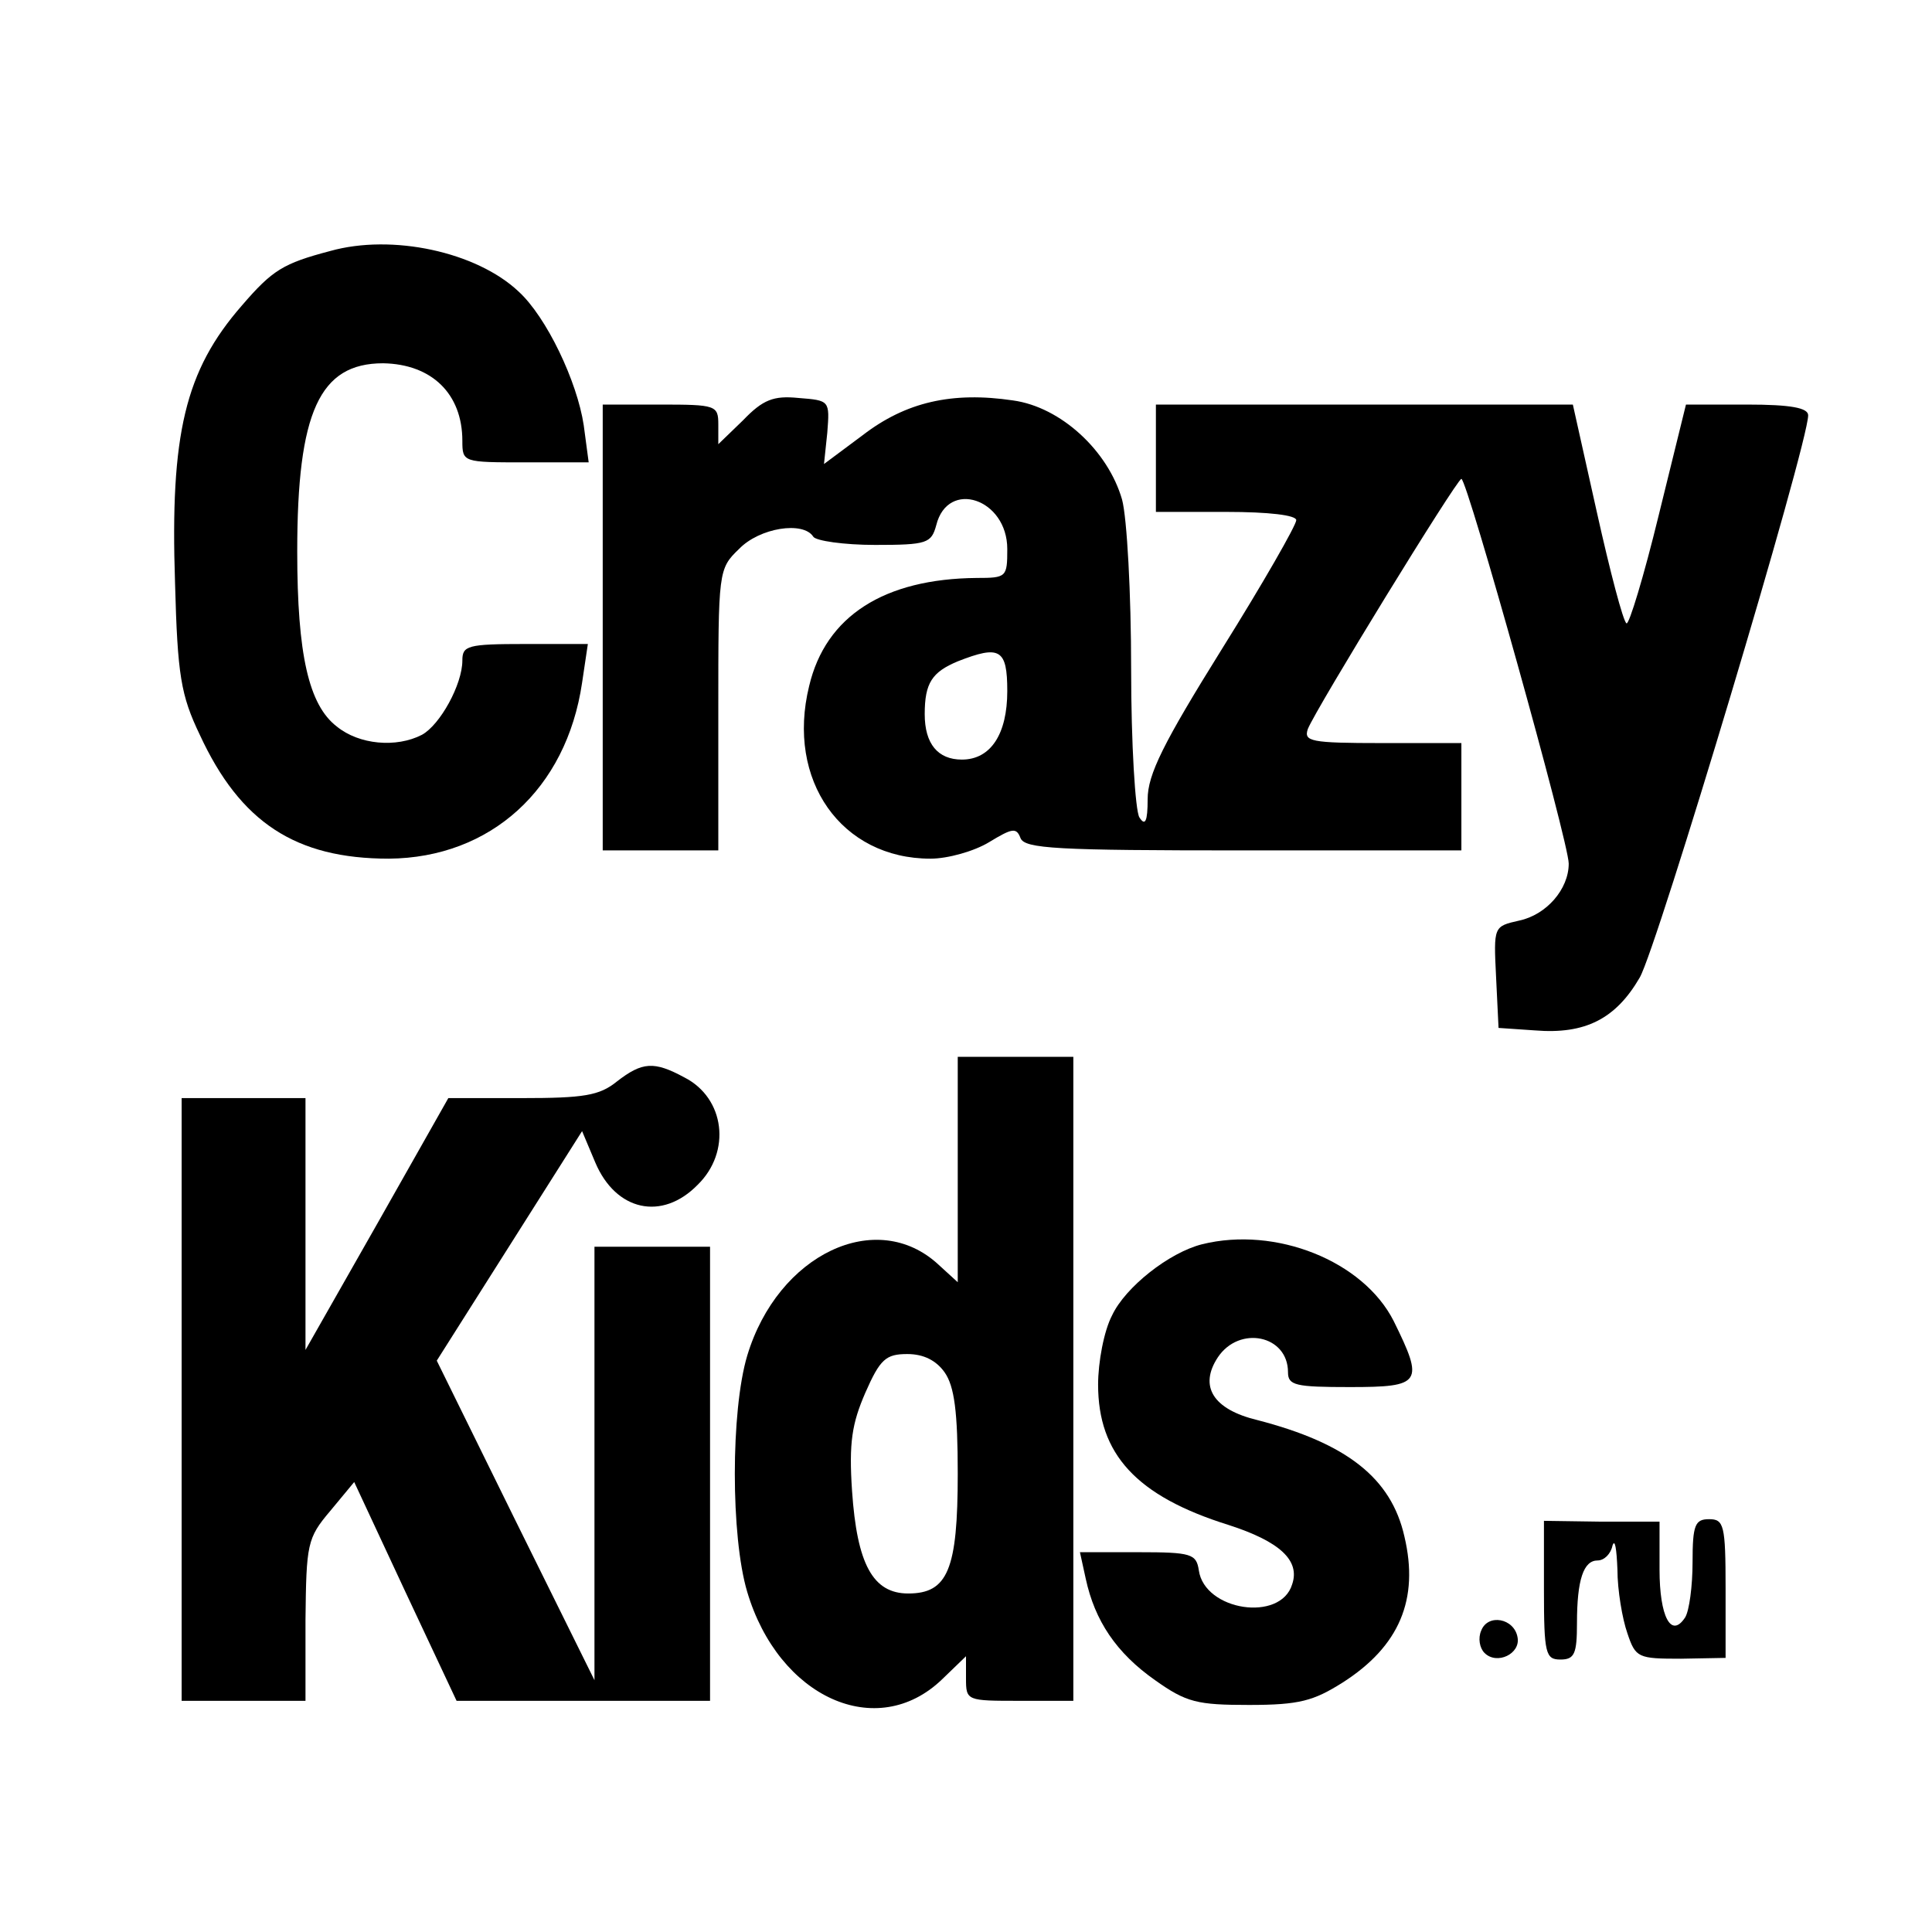 <?xml version="1.0" standalone="no"?>
<!DOCTYPE svg PUBLIC "-//W3C//DTD SVG 20010904//EN"
 "http://www.w3.org/TR/2001/REC-SVG-20010904/DTD/svg10.dtd">
<svg version="1.0" xmlns="http://www.w3.org/2000/svg"
 width="234pt" height="234pt" viewBox="0 0 234 234"
 preserveAspectRatio="xMidYMid meet">
<g transform="translate(0,234) scale(0.1,-0.1)"
fill="#000000" stroke="none">
<path d="M400 2036 c-57 -15 -70 -23 -107 -66 -69 -79 -87 -156 -81 -336 3
-112 7 -136 30 -184 49 -106 116 -150 229 -150 123 1 215 84 234 213 l7 47
-76 0 c-70 0 -76 -2 -76 -20 0 -29 -27 -78 -49 -90 -31 -16 -76 -12 -103 10
-34 26 -48 87 -48 212 0 169 27 228 104 228 59 -1 96 -37 96 -94 0 -26 1 -26
76 -26 l77 0 -6 45 c-8 53 -45 131 -79 162 -51 48 -153 70 -228 49z"/>
<path d="M900 1831 l-30 -29 0 24 c0 23 -3 24 -70 24 l-70 0 0 -270 0 -270 70
0 70 0 0 170 c0 168 0 171 25 195 25 26 78 34 90 15 3 -5 37 -10 75 -10 63 0
68 2 74 24 14 56 86 32 86 -29 0 -34 -1 -35 -37 -35 -112 -1 -183 -46 -203
-131 -28 -114 39 -209 147 -209 21 0 53 9 71 20 28 17 33 18 38 5 5 -13 44
-15 270 -15 l264 0 0 65 0 65 -96 0 c-87 0 -95 2 -90 17 10 25 180 302 186
303 7 0 130 -440 130 -466 0 -31 -27 -62 -60 -69 -31 -7 -31 -7 -28 -68 l3
-62 44 -3 c61 -5 98 14 127 64 21 36 204 646 204 681 0 9 -21 13 -74 13 l-74
0 -33 -134 c-18 -74 -36 -133 -39 -131 -4 2 -20 63 -36 135 l-29 130 -252 0
-253 0 0 -65 0 -65 85 0 c52 0 85 -4 85 -10 0 -6 -40 -76 -90 -156 -71 -114
-90 -152 -90 -182 0 -27 -3 -33 -10 -22 -5 8 -10 89 -10 180 0 91 -5 183 -11
205 -17 59 -74 112 -132 120 -74 11 -130 -2 -182 -42 l-47 -35 4 38 c3 39 3
39 -35 42 -30 3 -43 -2 -67 -27z m320 -328 c0 -52 -20 -83 -55 -83 -29 0 -45
19 -45 55 0 38 9 51 40 64 51 20 60 15 60 -36z"/>
<path d="M1160 923 l0 -136 -23 21 c-75 70 -195 13 -232 -110 -20 -67 -20
-219 0 -286 38 -128 157 -182 236 -106 l29 28 0 -27 c0 -27 1 -27 65 -27 l65
0 0 390 0 390 -70 0 -70 0 0 -137z m-16 -245 c12 -17 16 -48 16 -123 0 -116
-12 -145 -60 -145 -43 0 -62 36 -68 124 -4 59 0 82 16 119 18 41 25 47 51 47
20 0 35 -8 45 -22z"/>
<path d="M747 1030 c-21 -17 -40 -20 -115 -20 l-89 0 -86 -152 -87 -153 0 153
0 152 -75 0 -75 0 0 -365 0 -365 75 0 75 0 0 98 c1 92 2 99 30 132 l29 35 62
-133 62 -132 154 0 153 0 0 275 0 275 -70 0 -70 0 0 -262 0 -263 -96 194 -95
193 88 139 88 139 16 -38 c25 -59 81 -71 124 -27 41 40 33 105 -16 130 -37 20
-51 19 -82 -5z"/>
<path d="M1456 833 c-40 -10 -93 -52 -109 -86 -10 -19 -17 -57 -17 -84 0 -84
46 -135 158 -170 62 -20 87 -43 77 -72 -14 -46 -106 -32 -113 17 -3 20 -9 22
-73 22 l-71 0 7 -32 c11 -51 37 -90 84 -123 38 -27 51 -30 114 -30 61 0 78 5
113 27 69 44 93 101 75 177 -16 71 -70 113 -178 141 -54 13 -71 41 -48 76 26
39 85 27 85 -18 0 -16 9 -18 75 -18 87 0 90 5 53 80 -37 73 -143 115 -232 93z"/>
<path d="M1870 414 c0 -77 2 -84 20 -84 17 0 20 7 20 44 0 53 8 76 25 76 8 0
16 8 18 18 3 9 5 -4 6 -29 0 -25 6 -60 12 -77 10 -30 13 -31 65 -31 l54 1 0
84 c0 77 -2 84 -20 84 -17 0 -20 -7 -20 -52 0 -29 -4 -59 -9 -67 -17 -26 -31
1 -31 58 l0 58 -70 0 -70 1 0 -84z"/>
<path d="M1794 365 c-4 -9 -2 -21 4 -27 15 -15 44 -1 40 19 -4 23 -36 29 -44
8z"/>
</g>
</svg>
